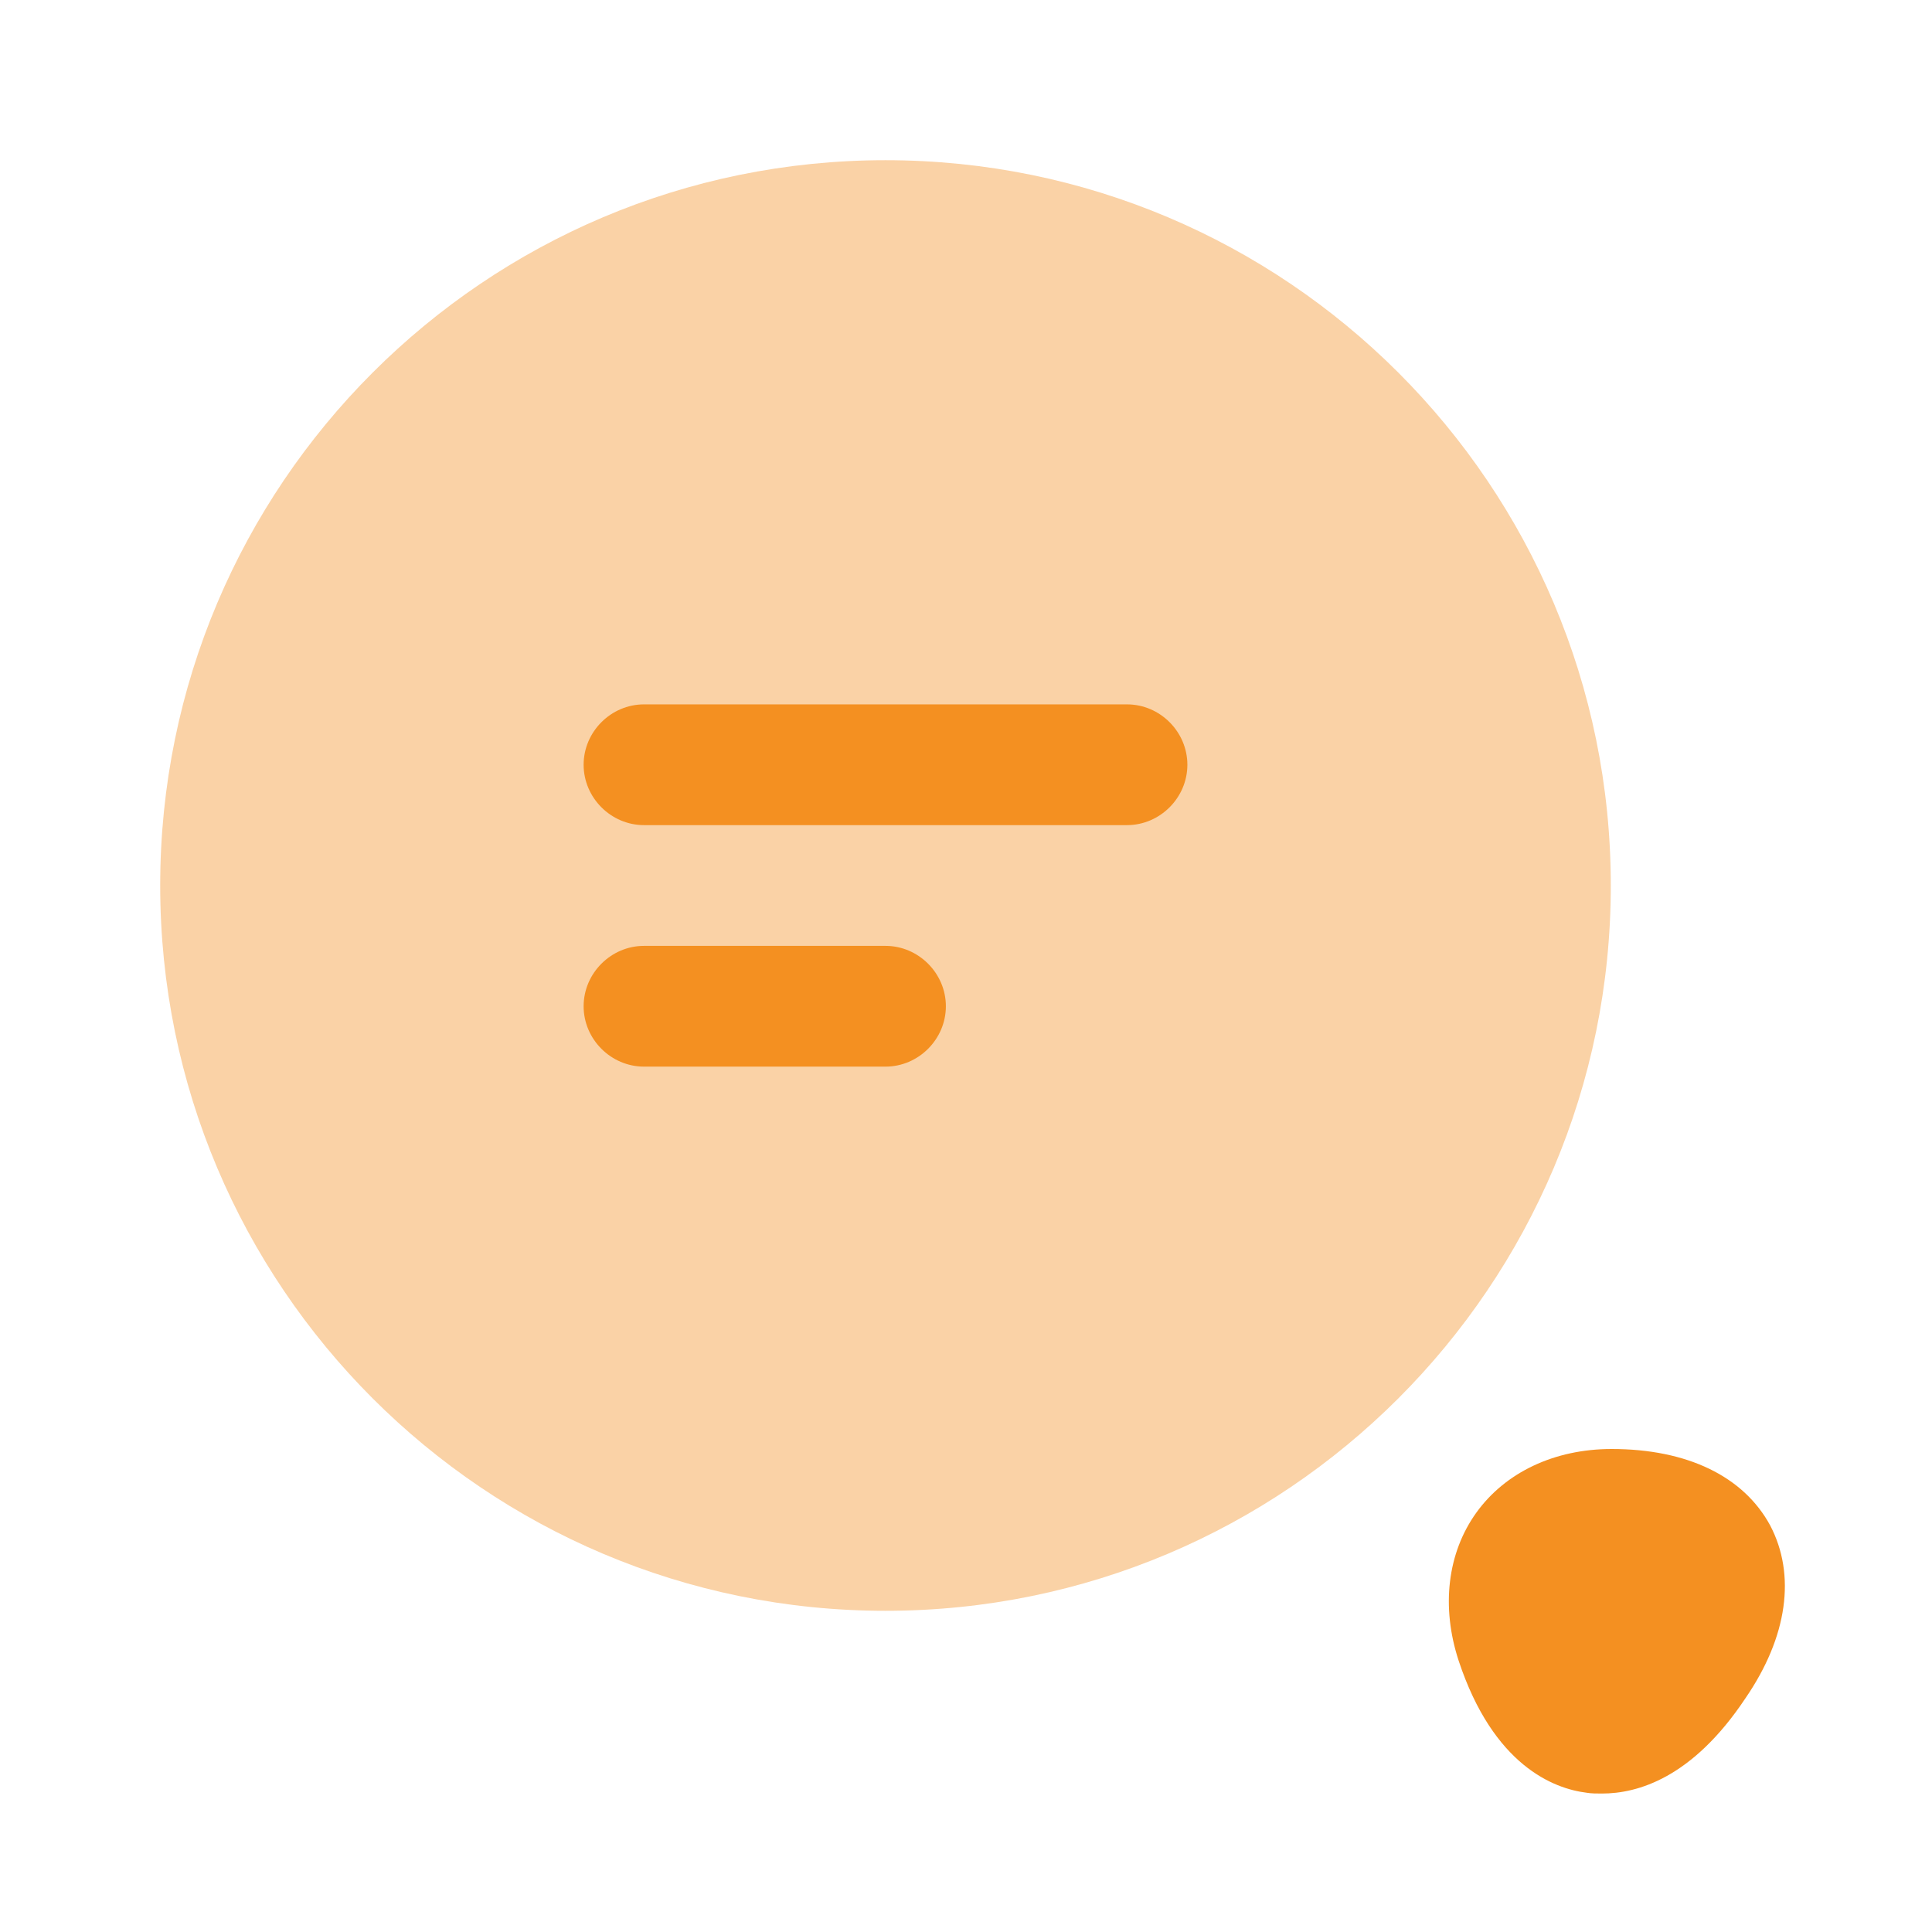 <svg width="48" height="48" viewBox="0 0 48 48" fill="none" xmlns="http://www.w3.org/2000/svg">
<g clip-path="url(#clip0_1_1384)">
<path opacity="0.4" d="M22 40.02C31.952 40.02 40.02 31.952 40.02 22C40.02 12.048 31.952 3.98 22 3.98C12.048 3.98 3.98 12.048 3.98 22C3.98 31.952 12.048 40.02 22 40.02Z" fill="#F49021"/>
<path d="M28 20.5H16C15.18 20.5 14.5 19.82 14.5 19C14.5 18.18 15.18 17.5 16 17.5H28C28.82 17.5 29.5 18.18 29.5 19C29.5 19.82 28.82 20.5 28 20.5Z" fill="#F49021"/>
<path d="M22 26.5H16C15.18 26.5 14.5 25.82 14.5 25C14.5 24.18 15.18 23.5 16 23.5H22C22.82 23.5 23.5 24.18 23.5 25C23.5 25.82 22.82 26.5 22 26.5Z" fill="#F49021"/>
<path d="M43.98 37.9C43.32 36.68 41.92 36 40.04 36C38.62 36 37.4 36.58 36.68 37.58C35.96 38.58 35.8 39.92 36.24 41.26C37.1 43.86 38.6 44.44 39.42 44.54C39.54 44.56 39.66 44.56 39.8 44.56C40.68 44.56 42.04 44.18 43.36 42.2C44.42 40.66 44.62 39.12 43.98 37.9Z" fill="#F49021"/>
</g>
<defs>
<clipPath id="clip0_1_1384">
<rect width="48" height="48" fill="white"/>
</clipPath>
</defs>
</svg>
